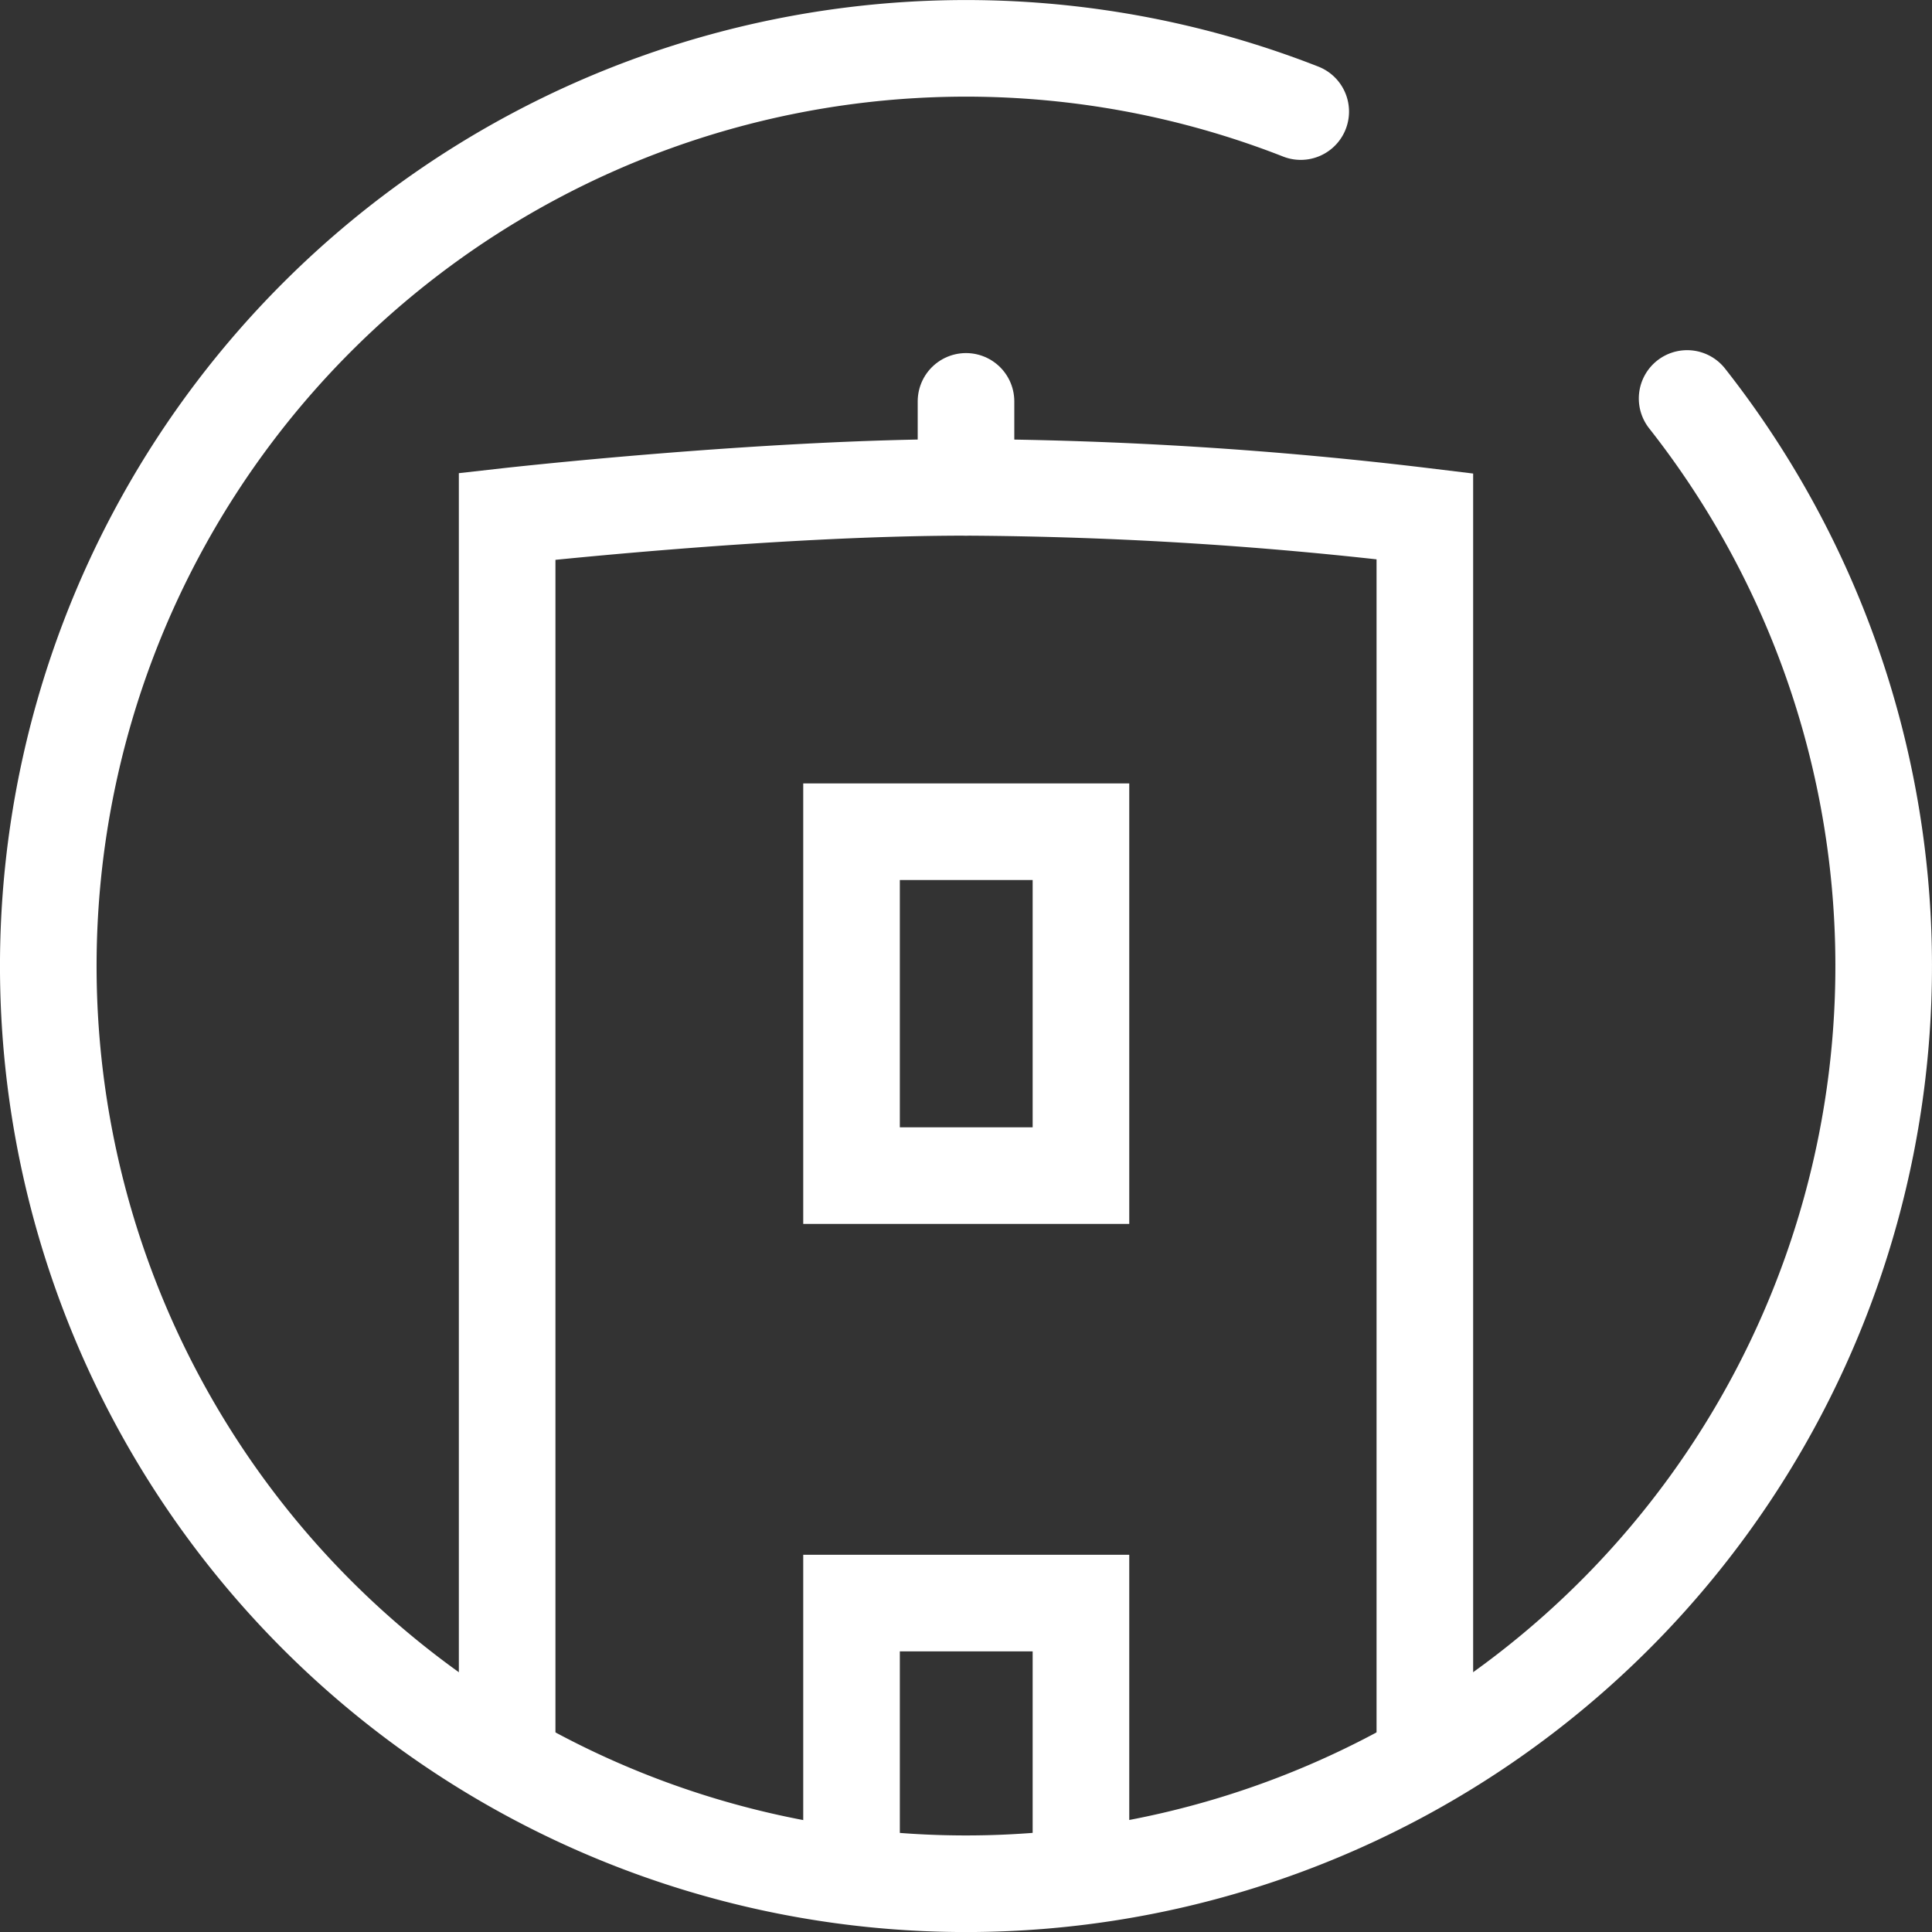 <?xml version="1.0" encoding="UTF-8"?> <svg xmlns="http://www.w3.org/2000/svg" id="Layer_1" data-name="Layer 1" viewBox="0 0 40 40"><rect x="0" y="0" width="40" height="40" fill="#333333" stroke="none"/><defs><style>.cls-1{fill:none;stroke:#fff;stroke-linecap:round;stroke-miterlimit:10;stroke-width:2px;}</style></defs><title>icon_chauffe-eau-blanc</title><path class="cls-1" d="M29.5,36.32V10.69a82.44,82.44,0,0,0-9.5-.6c-4.18,0-9.5.6-9.5.6V36.21"></path><rect class="cls-1" x="17.63" y="17.22" width="4.75" height="7.12"></rect><polyline class="cls-1" points="22.38 37.99 22.38 33.19 17.63 33.19 17.63 37.99"></polyline><line class="cls-1" x1="20" y1="10.09" x2="20" y2="8.31"></line><path class="cls-1" d="M34.93,8.25a19,19,0,1,1-8-5.94"></path></svg> 